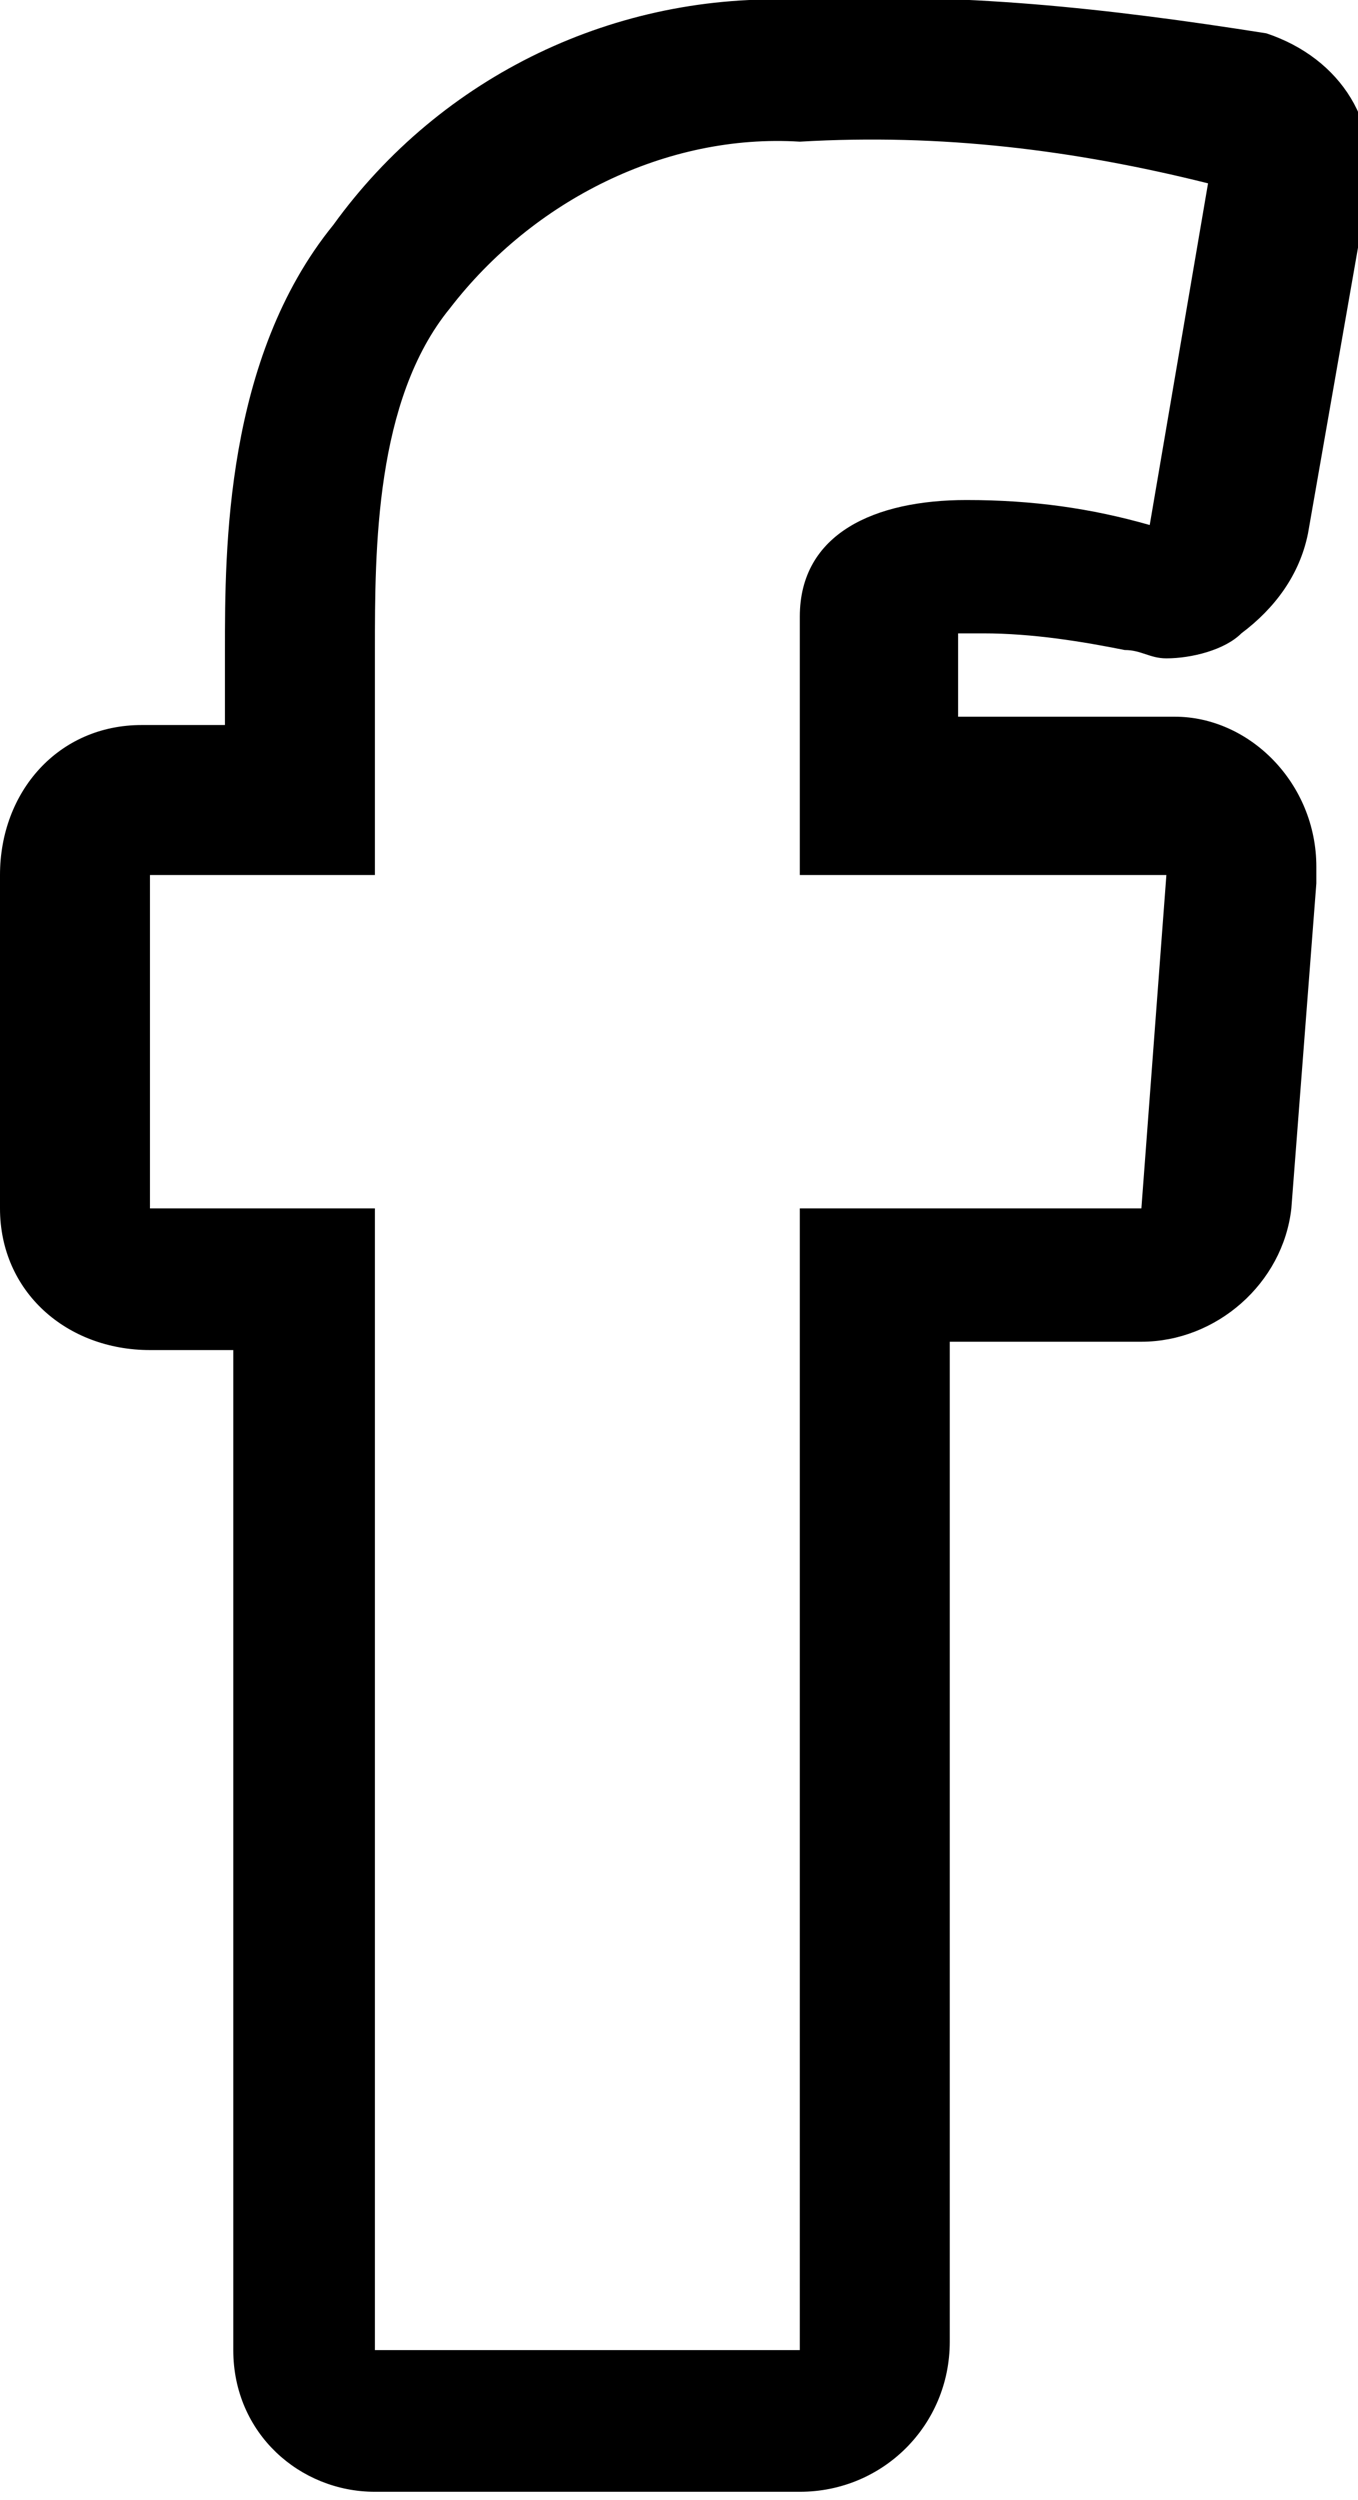 <?xml version="1.0" encoding="utf-8"?>
<!-- Generator: Adobe Illustrator 24.3.0, SVG Export Plug-In . SVG Version: 6.00 Build 0)  -->
<svg version="1.1" id="Layer_1" xmlns="http://www.w3.org/2000/svg" xmlns:xlink="http://www.w3.org/1999/xlink" x="0px" y="0px"
	 viewBox="0 0 16.3 30" style="enable-background:new 0 0 16.3 30;" xml:space="preserve">
<path d="M9.6,1.7c1.7-0.1,3.3,0.1,4.9,0.5l-0.7,4.1C13.1,6.1,12.4,6,11.6,6c-1.1,0-2,0.4-2,1.4v3.1H14l-0.3,4H9.6v13.7H4.5V14.5H1.8
	v-4h2.7V7.8c0-1.2,0-3,0.9-4.1C6.4,2.4,8,1.6,9.6,1.7 M14,10.5L14,10.5 M9.6,0C7.4-0.1,5.3,0.9,4,2.7C2.7,4.3,2.7,6.6,2.7,7.8v0.9
	h-1c-1,0-1.7,0.8-1.7,1.8v4c0,1,0.8,1.7,1.8,1.7l0,0h1v12c0,1,0.8,1.7,1.7,1.7h5.1c1,0,1.8-0.8,1.8-1.8v-12h2.3
	c0.9,0,1.7-0.7,1.8-1.6l0.3-3.9c0-0.1,0-0.2,0-0.2c0-1-0.8-1.8-1.7-1.8c0,0,0,0,0,0h-2.6v-1h0.3c0.6,0,1.2,0.1,1.7,0.2
	c0.2,0,0.3,0.1,0.5,0.1c0.3,0,0.7-0.1,0.9-0.3c0.4-0.3,0.7-0.7,0.8-1.2l0.7-4c0.2-0.9-0.3-1.7-1.2-2C13.3,0.1,11.5-0.1,9.6,0z"/>
</svg>
